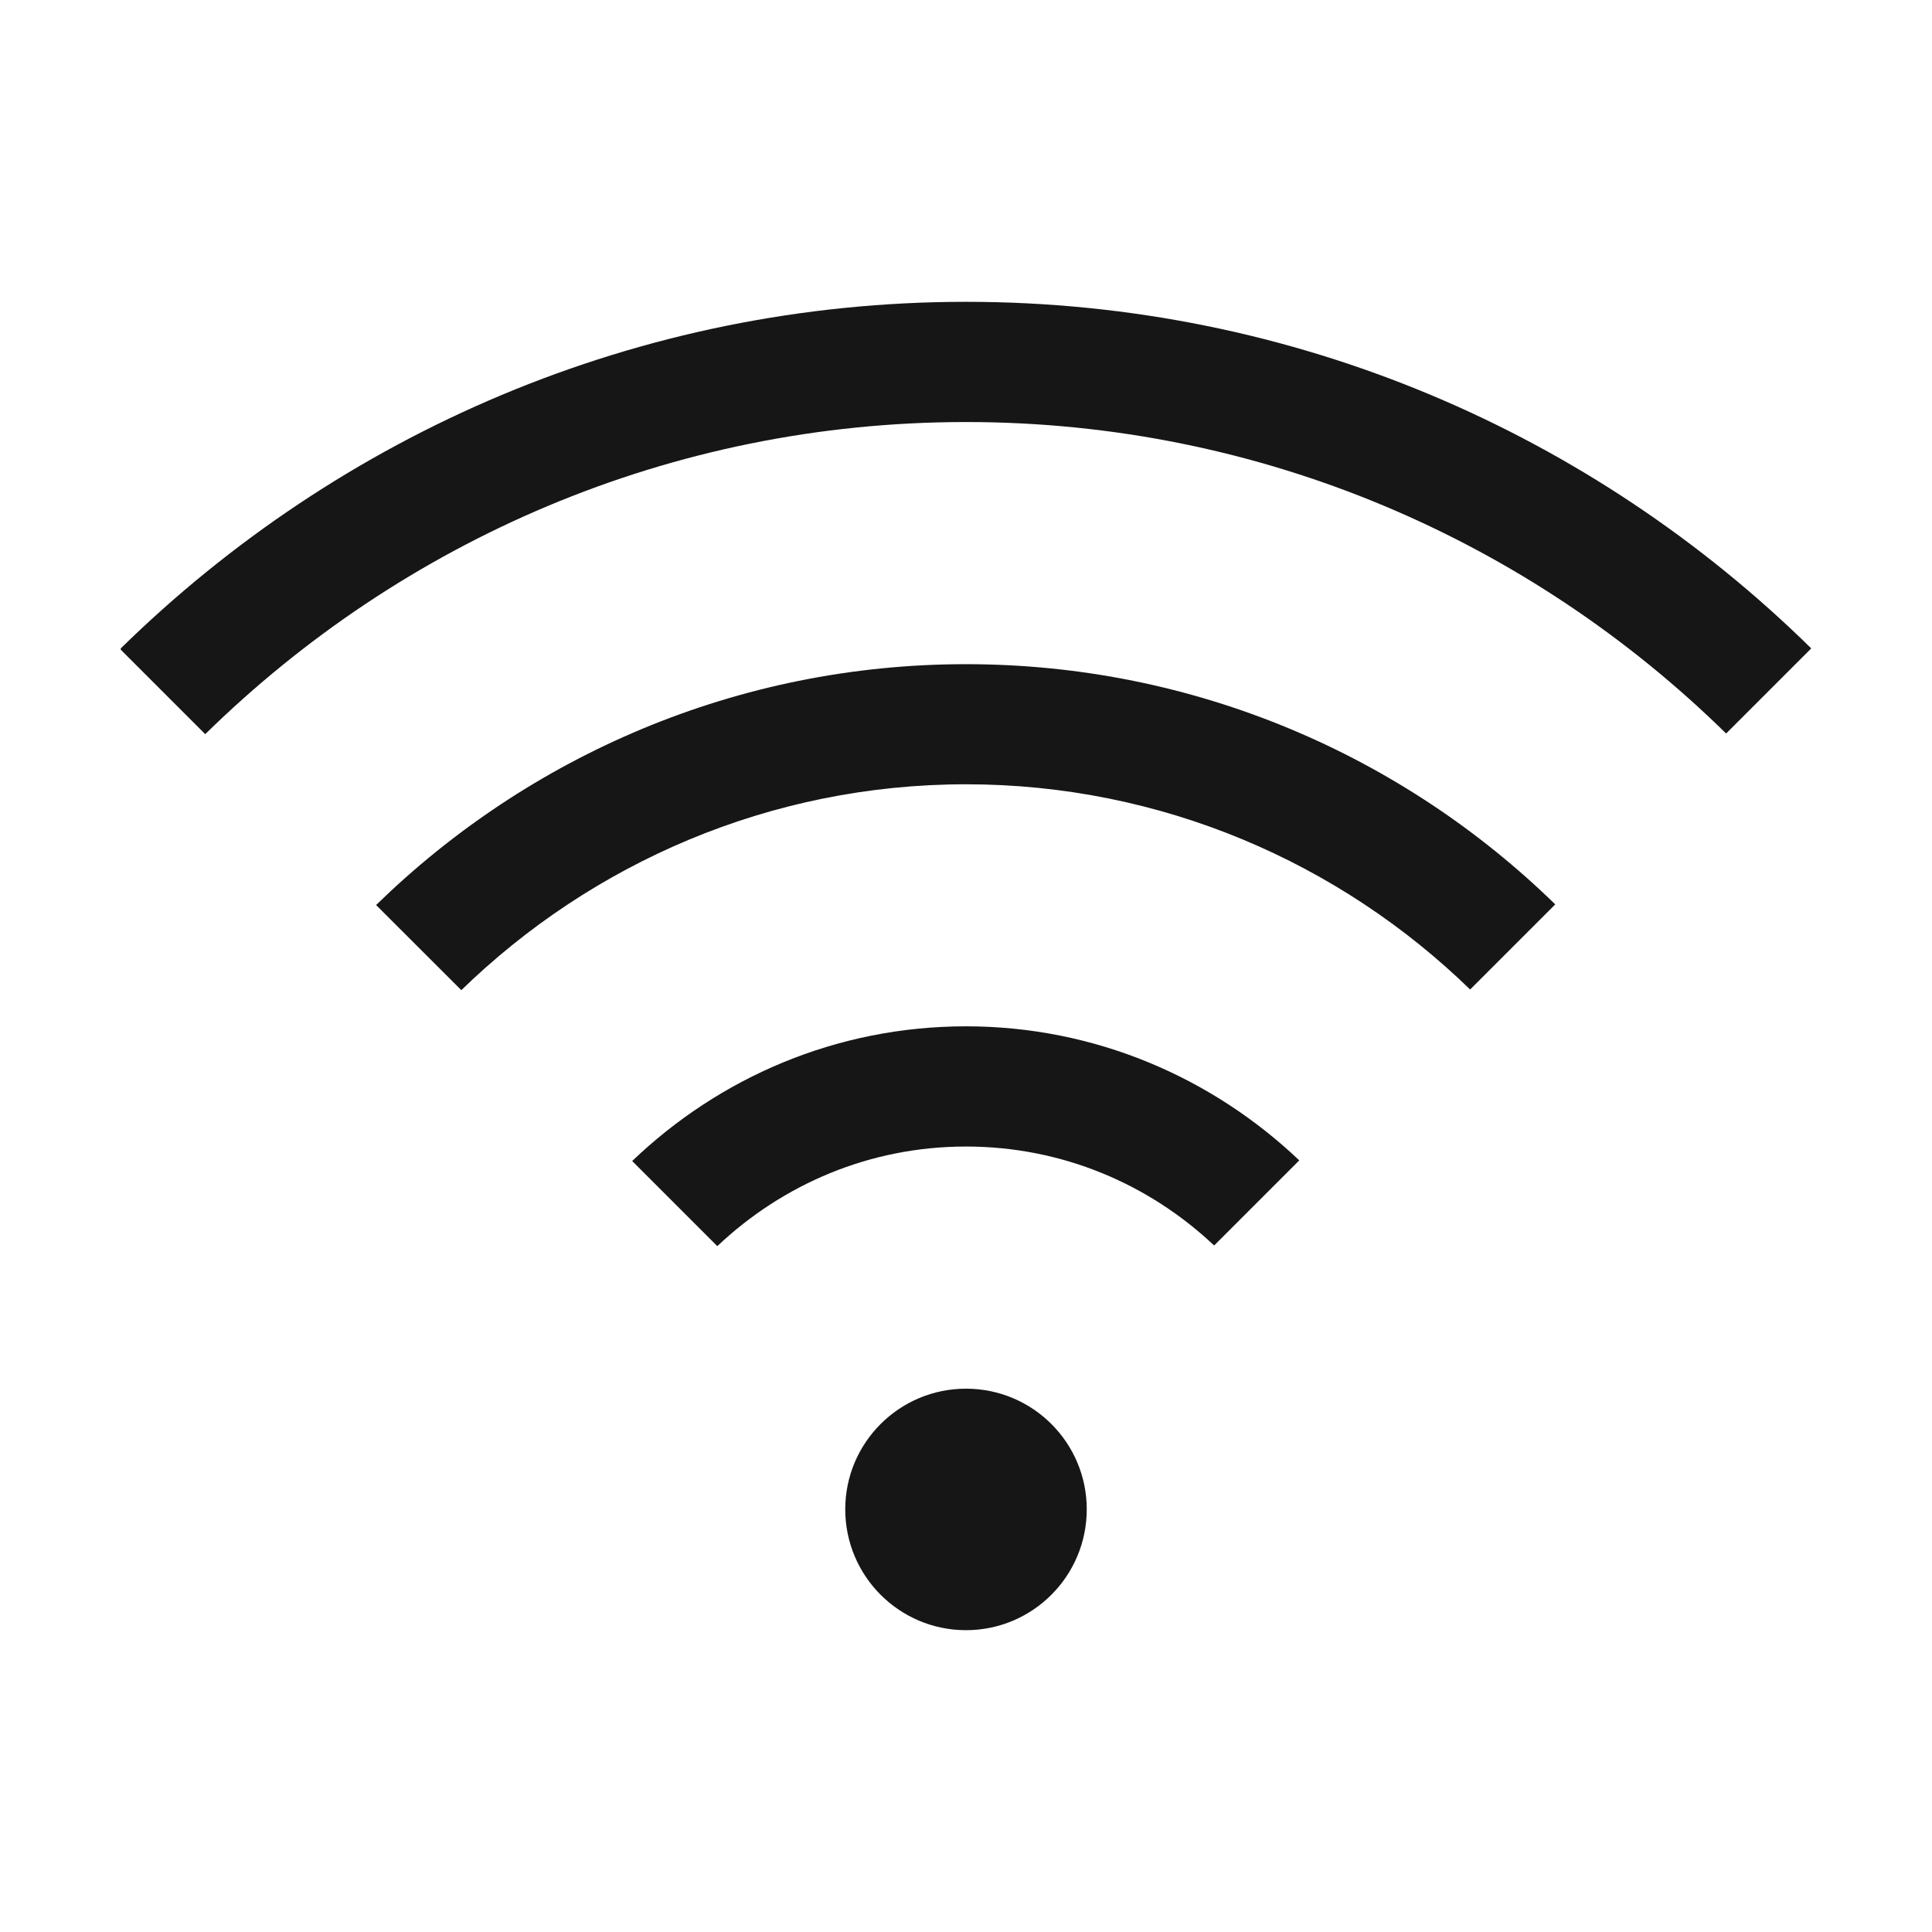 <svg width="18" height="18" viewBox="0 0 18 18" fill="none" xmlns="http://www.w3.org/2000/svg">
<path d="M9 15.188C9.621 15.188 10.125 14.684 10.125 14.062C10.125 13.441 9.621 12.938 9 12.938C8.379 12.938 7.875 13.441 7.875 14.062C7.875 14.684 8.379 15.188 9 15.188Z" fill="#161616"/>
<path d="M3.504 8.432L4.298 9.225C5.513 8.044 7.172 7.307 9 7.307C10.822 7.307 12.482 8.038 13.697 9.219L14.49 8.426C13.072 7.042 11.132 6.188 9 6.188C6.863 6.188 4.922 7.048 3.504 8.432Z" fill="#161616"/>
<path d="M5.89 10.817L6.683 11.61C7.29 11.036 8.1 10.682 9 10.682C9.895 10.682 10.704 11.031 11.312 11.604L12.105 10.811C11.295 10.041 10.204 9.562 9 9.562C7.791 9.562 6.7 10.041 5.89 10.817Z" fill="#161616"/>
<path d="M16.875 6.041C14.844 4.044 12.066 2.812 9 2.812C5.934 2.812 3.156 4.05 1.125 6.041V6.053L1.912 6.84C3.741 5.046 6.238 3.932 9 3.932C11.756 3.932 14.254 5.04 16.082 6.834L16.875 6.041Z" fill="#161616"/>
</svg>
